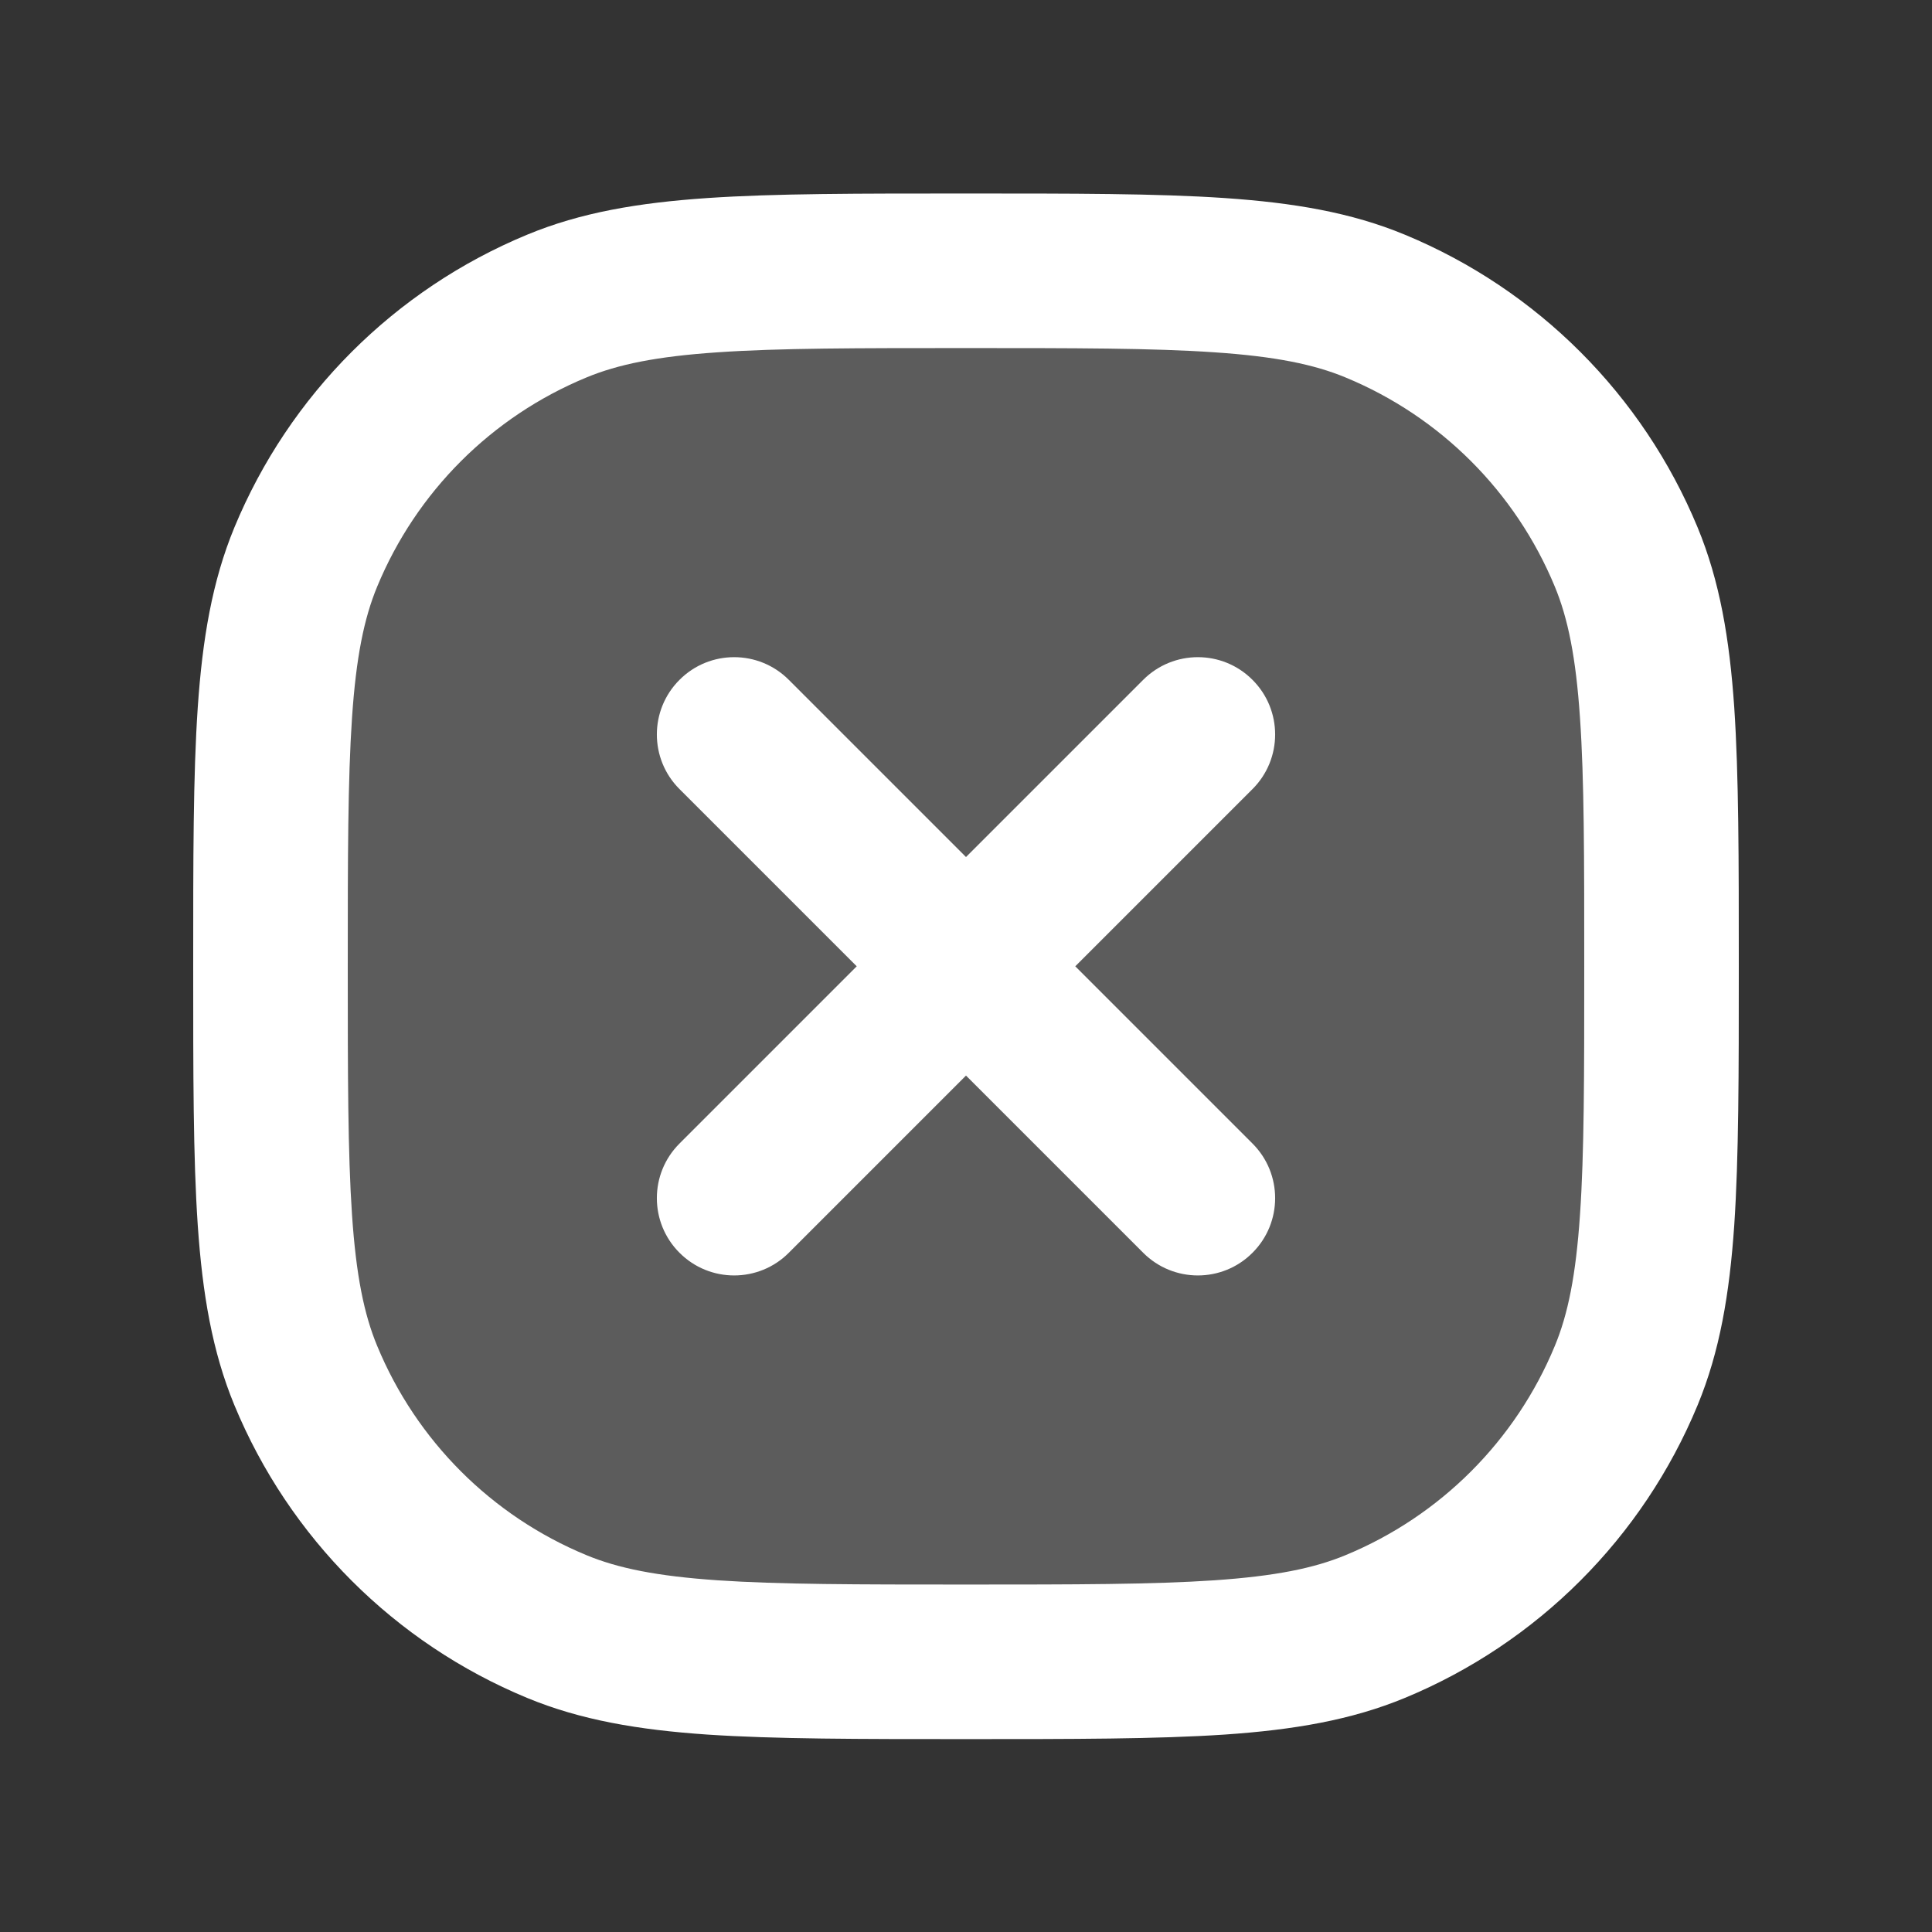 <svg xmlns="http://www.w3.org/2000/svg" width="25" height="25" viewBox="0 0 25 25" fill="none">
  <rect x="0" y="0" width="25" height="25" fill="#333333" stroke="none"/>
  <path d="M7.204 21.047C8.307 21.504 9.704 21.504 12.5 21.504C15.296 21.504 16.694 21.504 17.796 21.047C19.266 20.438 20.434 19.27 21.043 17.8C21.5 16.697 21.5 15.3 21.5 12.504C21.5 9.708 21.5 8.31 21.043 7.208C20.434 5.738 19.266 4.57 17.796 3.961C16.694 3.504 15.296 3.504 12.5 3.504C9.704 3.504 8.307 3.504 7.204 3.961C5.734 4.57 4.566 5.738 3.957 7.208C3.5 8.31 3.5 9.708 3.5 12.504C3.5 15.3 3.5 16.697 3.957 17.8C4.566 19.27 5.734 20.438 7.204 21.047Z" fill="white" fill-opacity="0.2"/>
  <path d="M7.204 21.047L7.587 20.123H7.587L7.204 21.047ZM3.957 17.8L4.881 17.417H4.881L3.957 17.8ZM21.043 17.8L20.119 17.417L21.043 17.8ZM17.796 21.047L17.413 20.123L17.796 21.047ZM17.796 3.961L17.413 4.885V4.885L17.796 3.961ZM21.043 7.208L20.119 7.59V7.59L21.043 7.208ZM7.204 3.961L6.821 3.037L7.204 3.961ZM3.957 7.208L3.033 6.825L3.957 7.208ZM8.793 14.797C8.402 15.187 8.402 15.821 8.793 16.211C9.183 16.602 9.817 16.602 10.207 16.211L8.793 14.797ZM16.207 10.211C16.598 9.821 16.598 9.187 16.207 8.797C15.817 8.406 15.184 8.406 14.793 8.797L16.207 10.211ZM10.207 8.797C9.817 8.406 9.183 8.406 8.793 8.797C8.402 9.187 8.402 9.821 8.793 10.211L10.207 8.797ZM14.793 16.211C15.184 16.602 15.817 16.602 16.207 16.211C16.598 15.821 16.598 15.187 16.207 14.797L14.793 16.211ZM12.5 20.504C11.088 20.504 10.08 20.503 9.285 20.449C8.499 20.395 7.996 20.293 7.587 20.123L6.821 21.971C7.515 22.258 8.261 22.384 9.149 22.445C10.028 22.504 11.116 22.504 12.5 22.504V20.504ZM2.5 12.504C2.5 13.888 2.499 14.976 2.559 15.855C2.62 16.743 2.746 17.489 3.033 18.183L4.881 17.417C4.711 17.008 4.608 16.505 4.555 15.719C4.501 14.924 4.5 13.915 4.5 12.504H2.5ZM7.587 20.123C6.361 19.616 5.388 18.642 4.881 17.417L3.033 18.183C3.743 19.898 5.106 21.261 6.821 21.971L7.587 20.123ZM20.5 12.504C20.5 13.915 20.5 14.924 20.445 15.719C20.392 16.505 20.289 17.008 20.119 17.417L21.967 18.183C22.254 17.489 22.38 16.743 22.441 15.855C22.5 14.976 22.5 13.888 22.5 12.504H20.5ZM12.5 22.504C13.884 22.504 14.972 22.504 15.851 22.445C16.739 22.384 17.485 22.258 18.179 21.971L17.413 20.123C17.004 20.293 16.501 20.395 15.715 20.449C14.92 20.503 13.912 20.504 12.5 20.504V22.504ZM20.119 17.417C19.612 18.642 18.639 19.616 17.413 20.123L18.179 21.971C19.894 21.261 21.257 19.898 21.967 18.183L20.119 17.417ZM12.5 4.504C13.912 4.504 14.92 4.504 15.715 4.559C16.501 4.612 17.004 4.715 17.413 4.885L18.179 3.037C17.485 2.749 16.739 2.624 15.851 2.563C14.972 2.503 13.884 2.504 12.5 2.504V4.504ZM22.5 12.504C22.5 11.12 22.5 10.032 22.441 9.153C22.38 8.265 22.254 7.519 21.967 6.825L20.119 7.59C20.289 8 20.392 8.503 20.445 9.289C20.5 10.084 20.5 11.092 20.5 12.504H22.5ZM17.413 4.885C18.639 5.392 19.612 6.365 20.119 7.59L21.967 6.825C21.257 5.11 19.894 3.747 18.179 3.037L17.413 4.885ZM12.5 2.504C11.116 2.504 10.028 2.503 9.149 2.563C8.261 2.624 7.515 2.749 6.821 3.037L7.587 4.885C7.996 4.715 8.499 4.612 9.285 4.559C10.08 4.504 11.088 4.504 12.5 4.504V2.504ZM4.5 12.504C4.5 11.092 4.501 10.084 4.555 9.289C4.608 8.503 4.711 8 4.881 7.59L3.033 6.825C2.746 7.519 2.62 8.265 2.559 9.153C2.499 10.032 2.5 11.12 2.5 12.504H4.5ZM6.821 3.037C5.106 3.747 3.743 5.11 3.033 6.825L4.881 7.59C5.388 6.365 6.361 5.392 7.587 4.885L6.821 3.037ZM10.207 16.211L13.207 13.211L11.793 11.797L8.793 14.797L10.207 16.211ZM13.207 13.211L16.207 10.211L14.793 8.797L11.793 11.797L13.207 13.211ZM8.793 10.211L11.793 13.211L13.207 11.797L10.207 8.797L8.793 10.211ZM11.793 13.211L14.793 16.211L16.207 14.797L13.207 11.797L11.793 13.211Z" fill="white"/>
</svg>